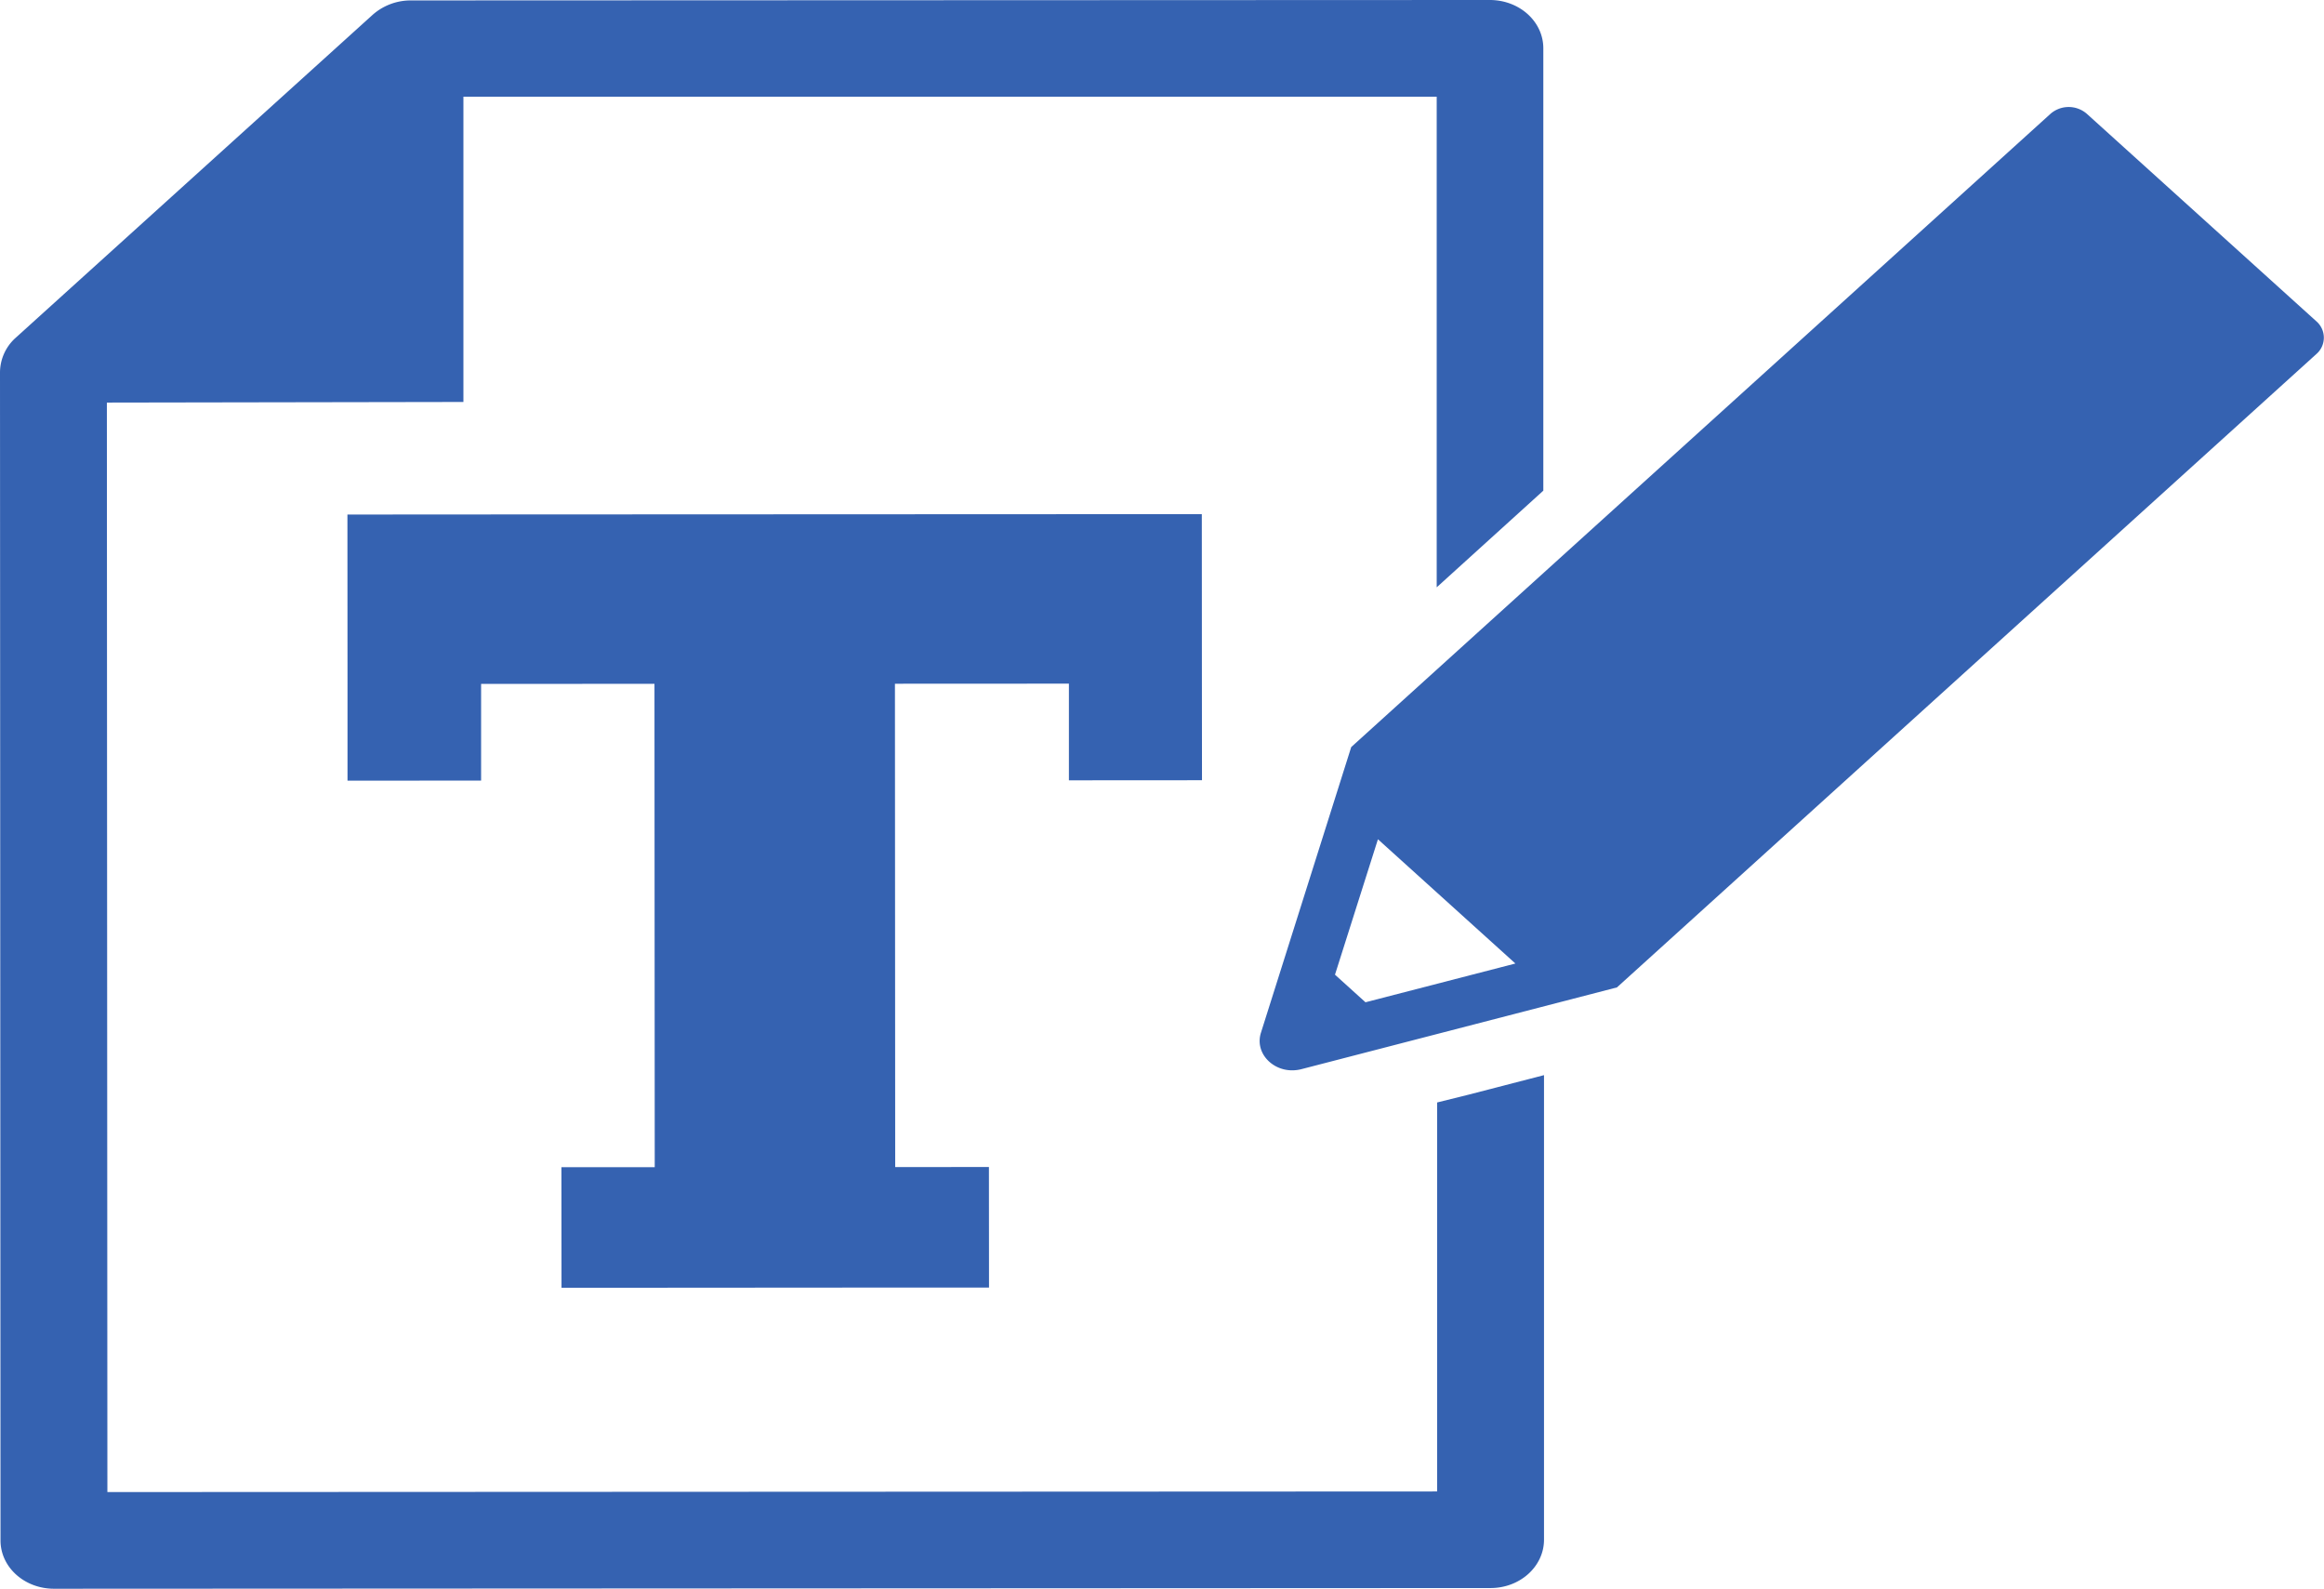 <svg xmlns="http://www.w3.org/2000/svg" viewBox="0 0 270.51 184.89"><defs><style>.cls-1{fill:#3562b1}</style></defs><g id="レイヤー_2" data-name="レイヤー 2"><g id="レイヤー_1-2" data-name="レイヤー 1"><path class="cls-1" d="M12.67 47.08l.06 126.79 154.78-.07v-45.27l3.71-.92 8.73-2.26v54.06c0 3.11-2.78 5.63-6.22 5.63l-167.21.08c-3.45 0-6.23-2.51-6.23-5.62L.23 43.58a5.44 5.44 0 0 1 1.78-4L43.62 1.94A6.68 6.68 0 0 1 48.05.28L173.64.23c3.45 0 6.23 2.51 6.23 5.62v51.48l-12.41 11.25v-57.1H54.17v35.53z" transform="translate(-.23 -.23)"/><path class="cls-1" d="M124.41 59.84h15.48l.01 19.71.01 11.25-15.49.01V79.56l-20.25.01.03 56.25 10.91-.01.01 14.03H104.2l-27.99.02H65.36l-.01-14.03h10.86l-.03-56.25-20.18.01v11.25l-15.55.01V79.6l-.01-19.72 15.55-.01 68.42-.03z"/><path class="cls-1" d="M269.86 37.63l-26.73-24.16a3.22 3.22 0 0 0-4.22 0l-81.4 73.7L147 120.42c-.71 2.26 1.22 4.37 3.63 4.37a4.33 4.33 0 0 0 1.06-.13l36.75-9.52 81.39-73.69a2.52 2.52 0 0 0 .03-3.82zm-110.69 79.24l-3.55-3.21 5-15.76 16 14.46z" transform="translate(-.23 -.23)"/></g></g></svg>